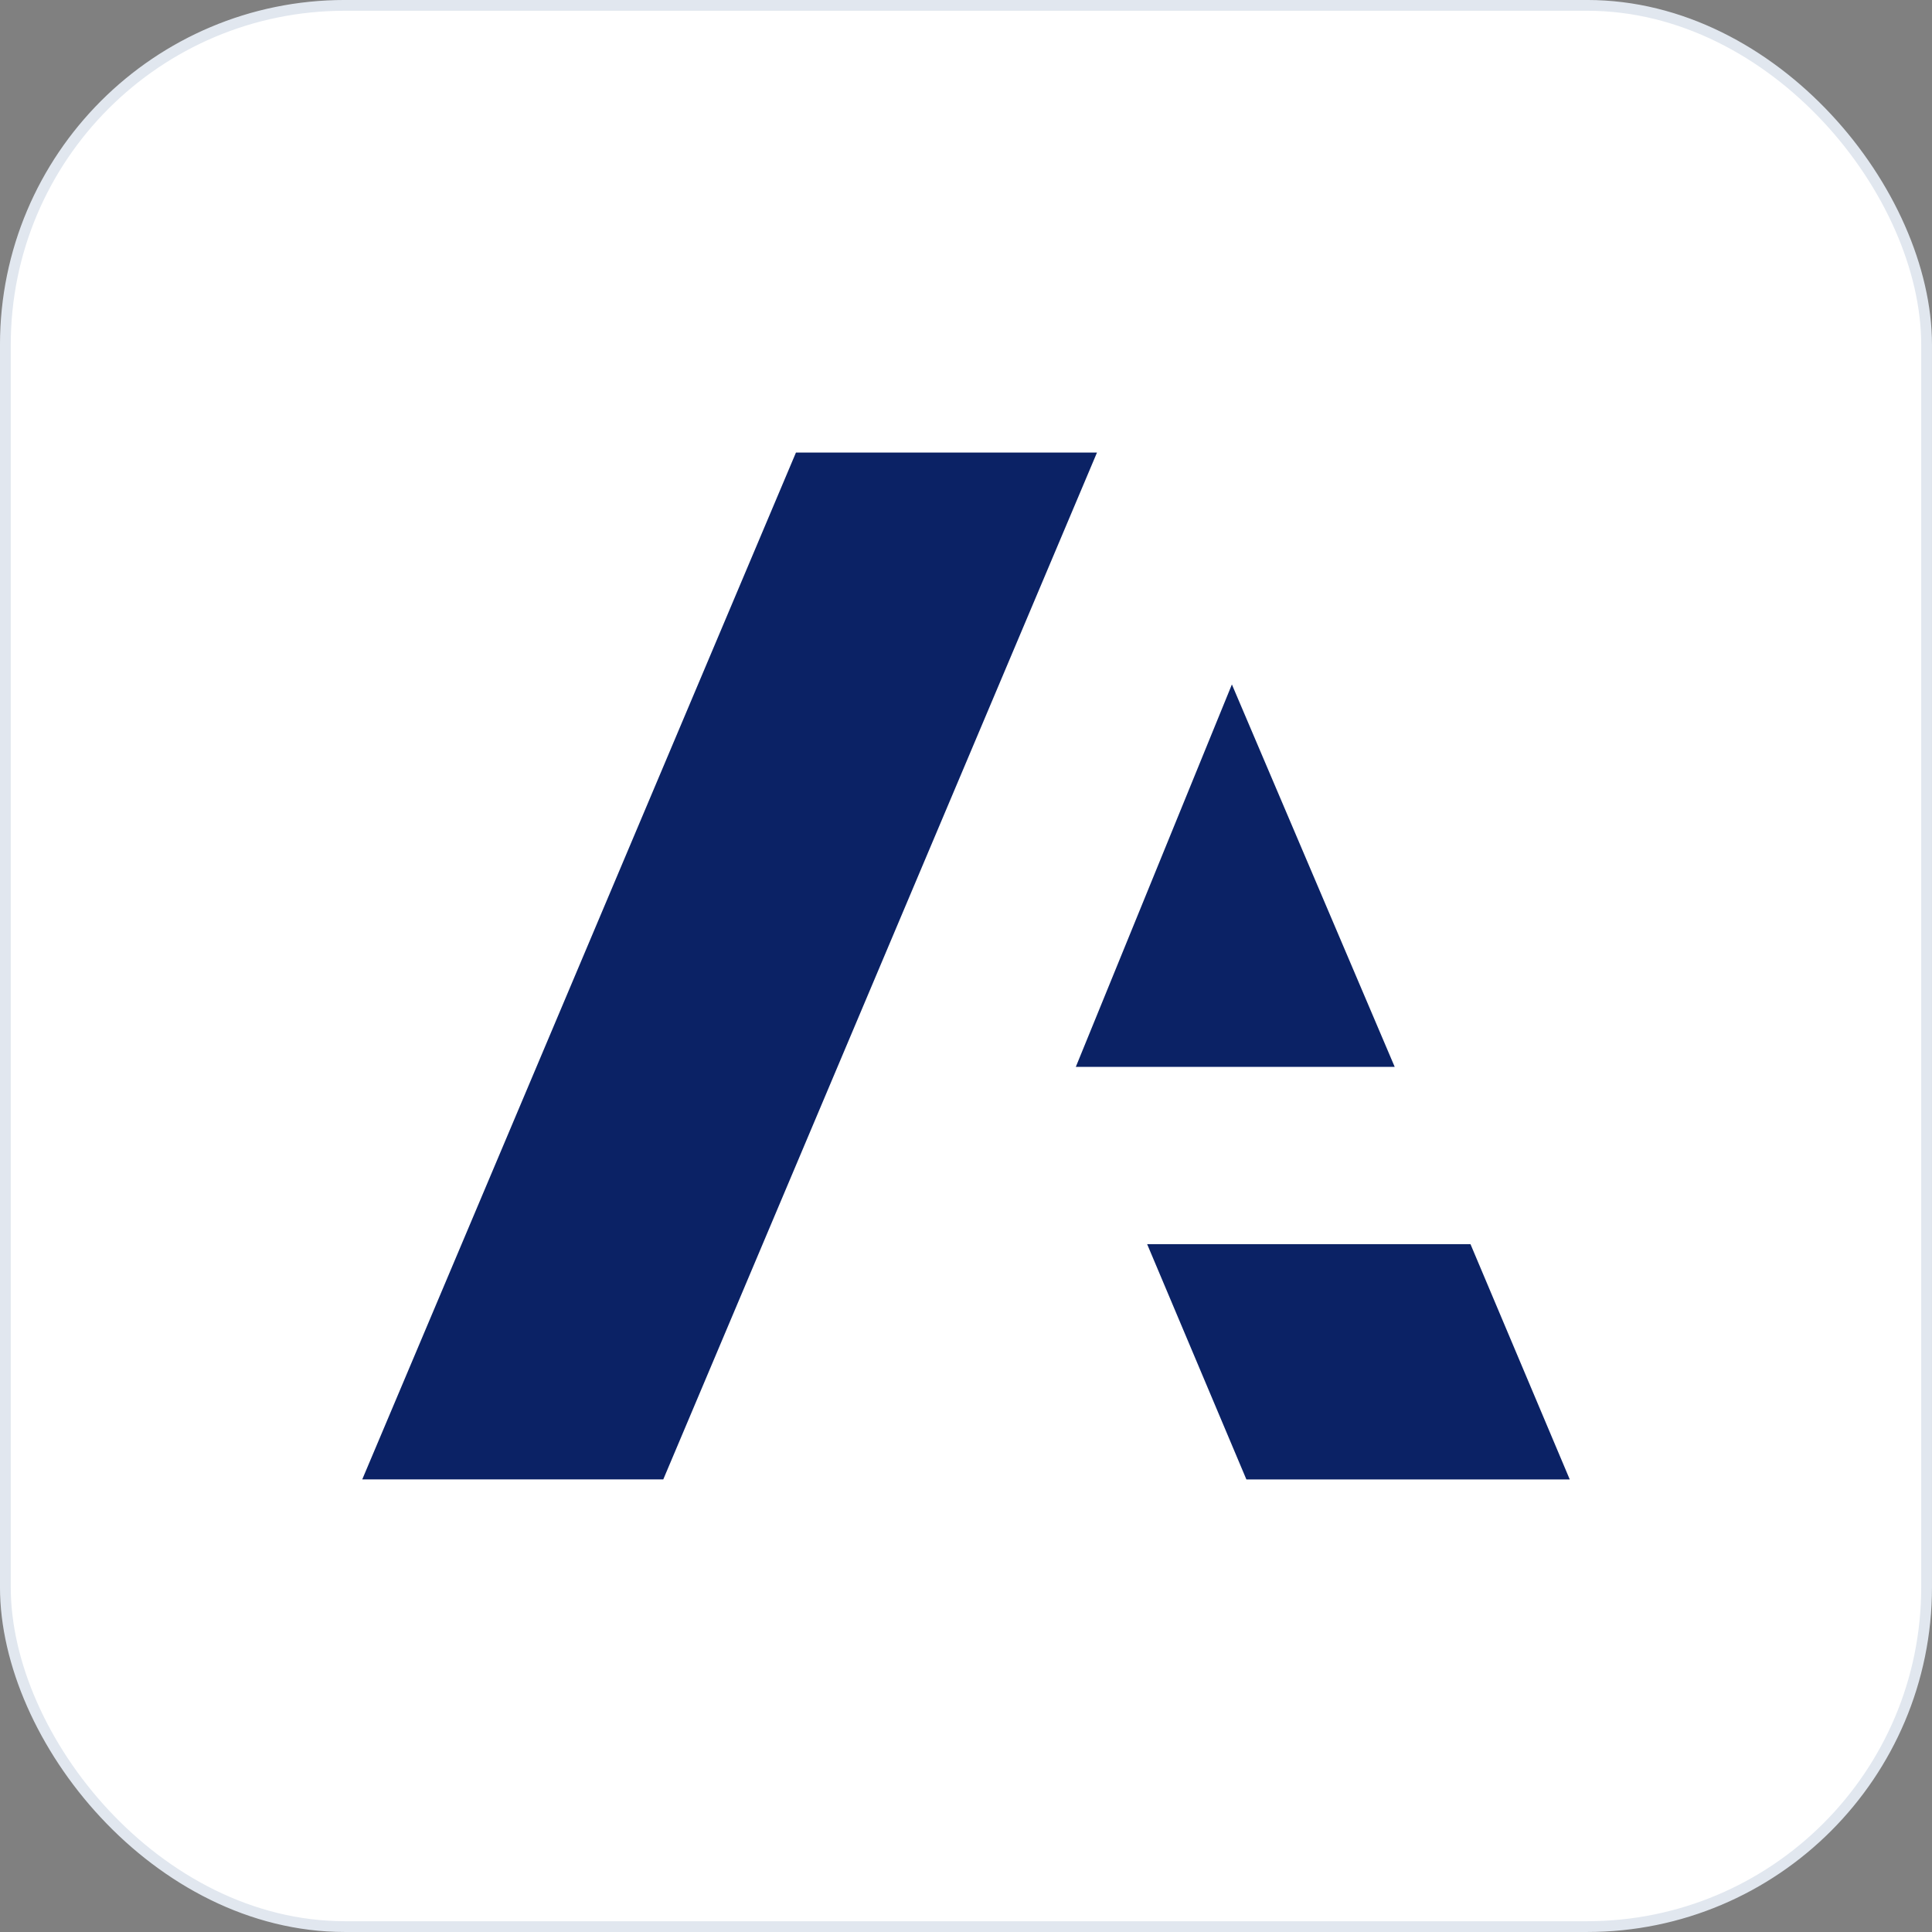 <svg width="64" height="64" viewBox="0 0 64 64" fill="none" xmlns="http://www.w3.org/2000/svg">
<rect x="0" y="0" width="64" height="64" fill="#808080" stroke="none"/>
<rect x="0.178" y="0.178" width="63.643" height="63.643" rx="11.243" fill="white"/>
<rect x="0.178" y="0.178" width="63.643" height="63.643" rx="11.243" stroke="#E1E7EF" stroke-width="0.357"/>
<path d="M26.367 14.992L12 49.007H21.972L36.339 14.992H26.367ZM40.808 22.673L35.638 35.341H46.201L40.808 22.673ZM38.001 41.215L41.288 49.008H52L48.712 41.215H38.001Z" fill="#0B2265"/>
</svg>
